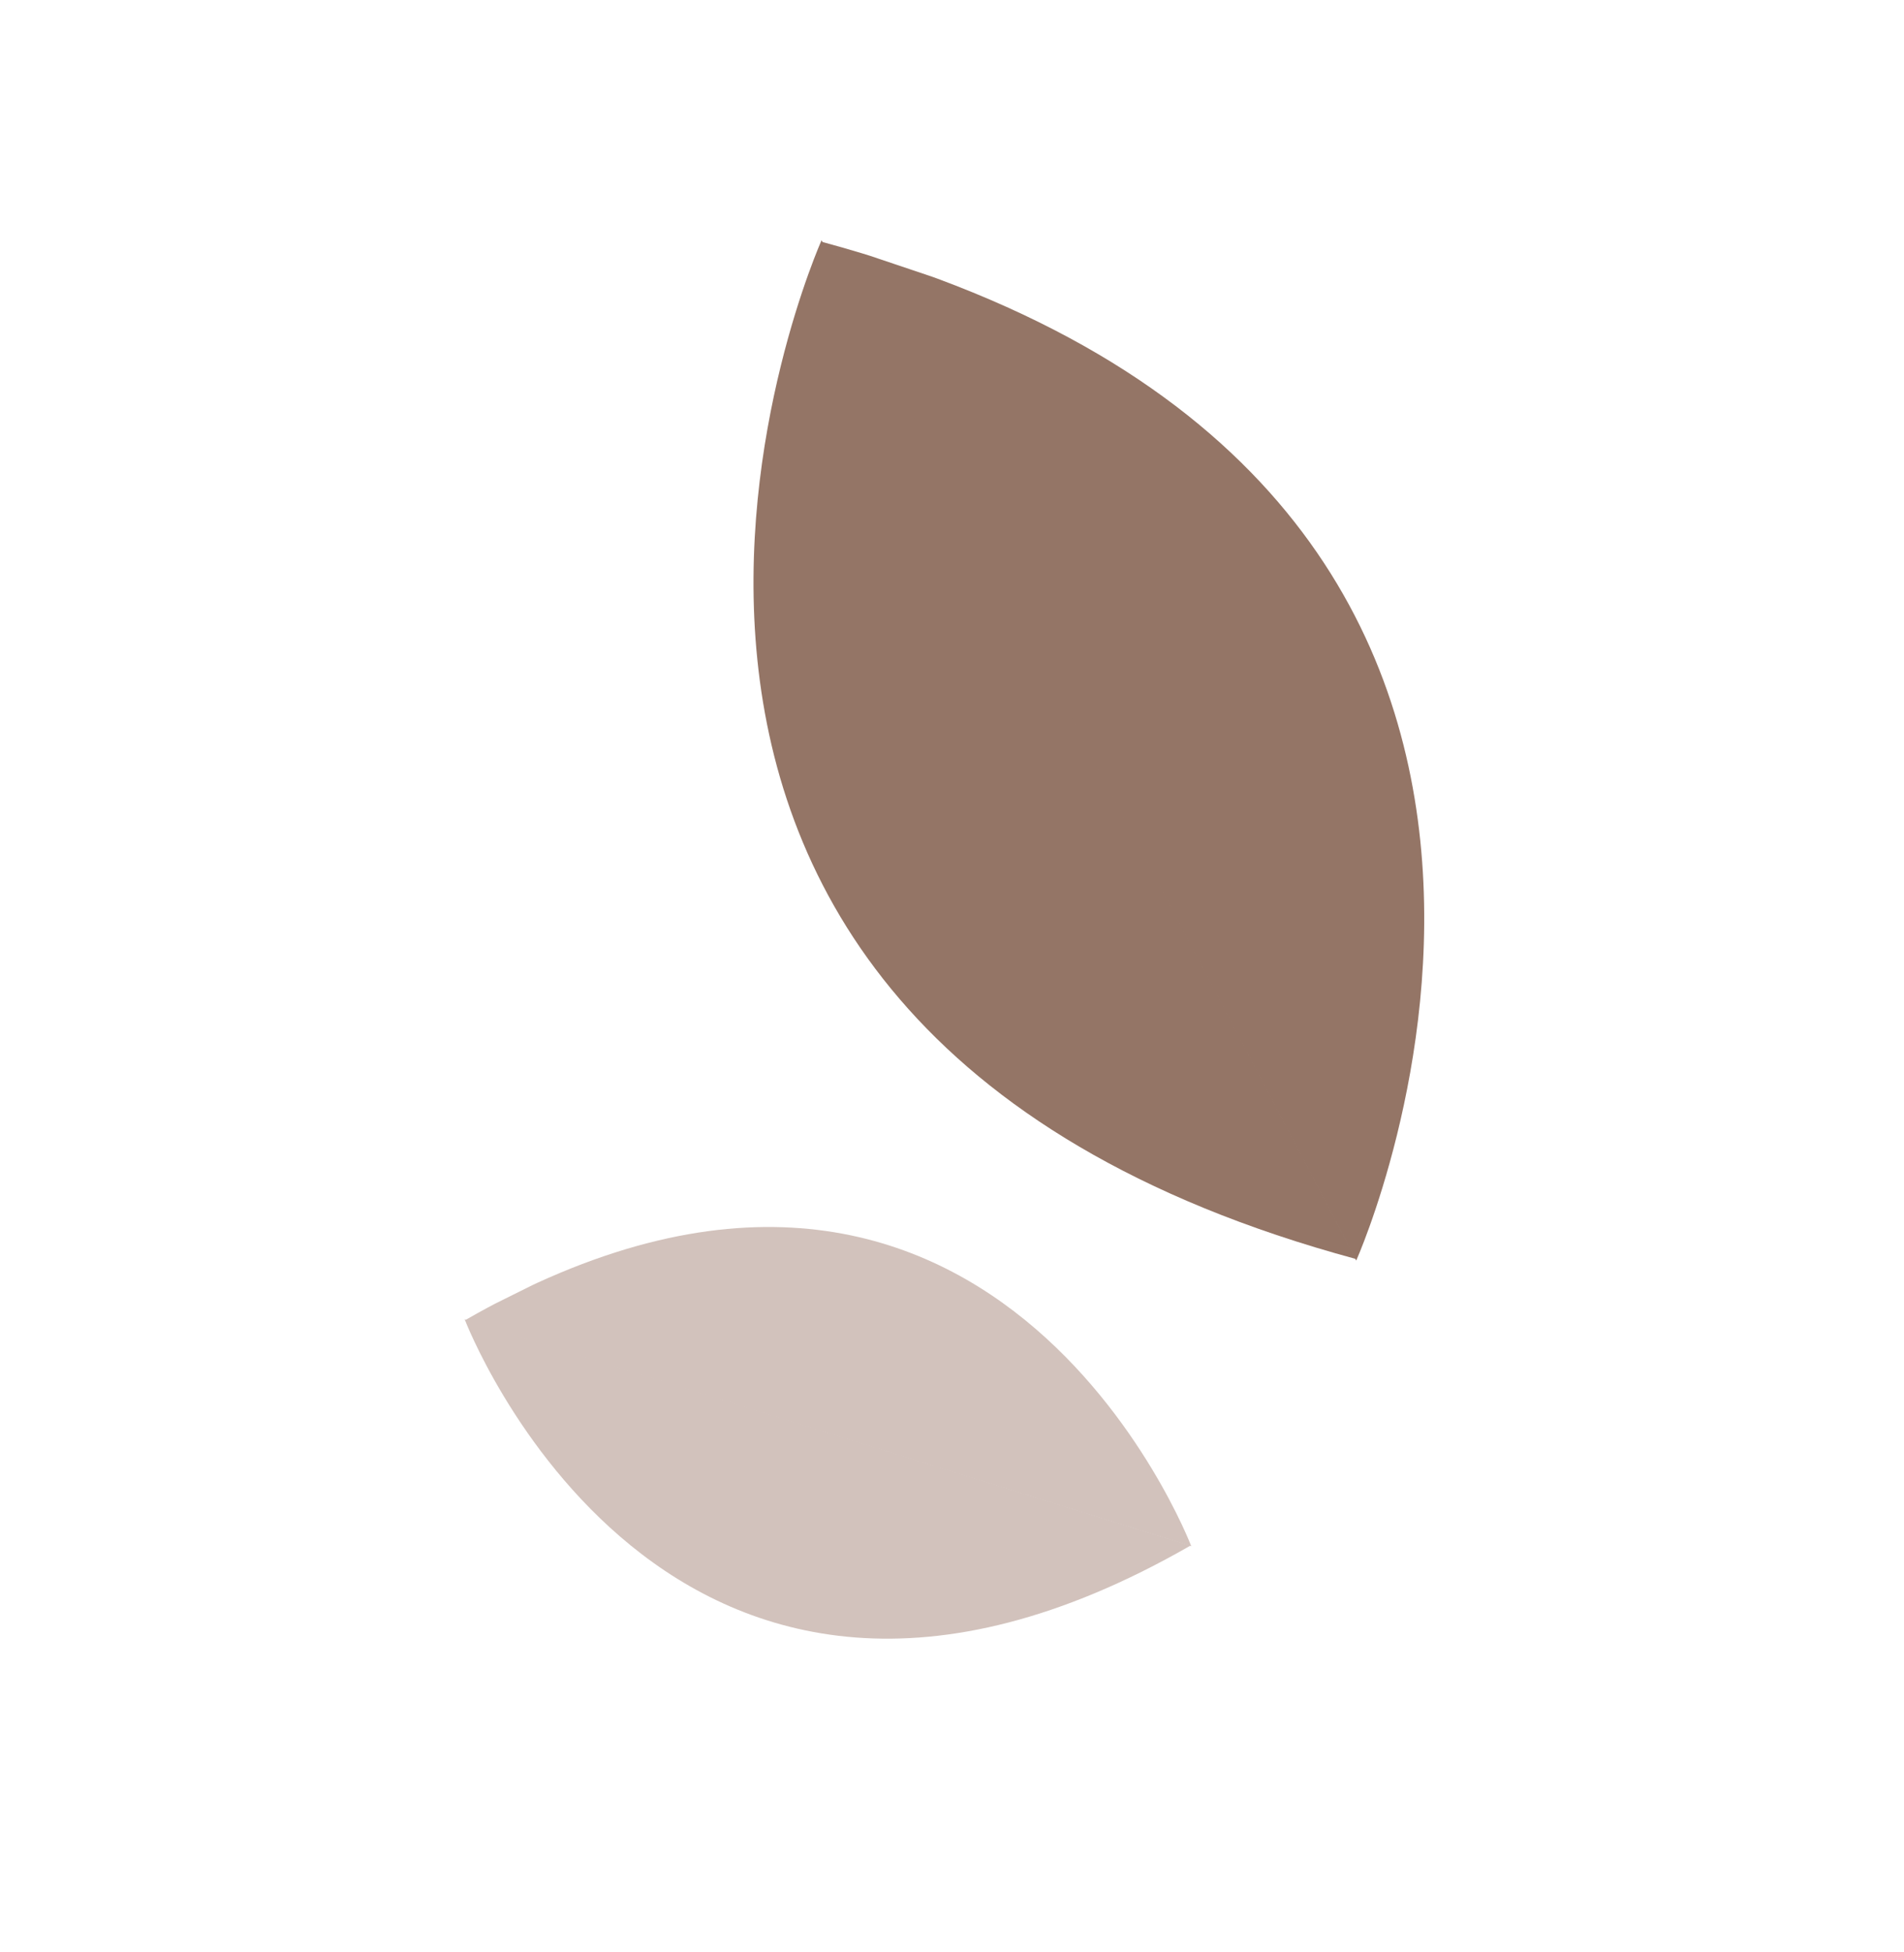 <svg width="40" height="41" viewBox="0 0 40 41" fill="none" xmlns="http://www.w3.org/2000/svg">
<g clip-path="url(#clip0_1202_156)">
<path d="M17.26 5.045C17.26 5.045 9.922 21.424 28.487 26.439L17.26 5.045Z" fill="#947566"/>
<path d="M28.492 26.472C28.492 26.472 35.829 10.094 17.25 5.074L28.492 26.472Z" fill="#947566"/>
</g>
<g clip-path="url(#clip1_1202_156)">
<path d="M9.762 27.706C9.762 27.706 13.988 38.791 25.009 32.458L9.762 27.706Z" fill="#D2C2BC"/>
<path d="M25.027 32.471C25.027 32.471 20.801 21.386 9.771 27.724L25.027 32.471Z" fill="#D2C2BC"/>
</g>
<defs>
<clipPath id="clip0_1202_156">
<rect width="16.771" height="17.57" fill="white" transform="translate(11.873 20.912) rotate(-71.403)"/>
</clipPath>
<clipPath id="clip1_1202_156">
<rect width="11.086" height="11.614" fill="white" transform="translate(14.66 37.64) rotate(-116.403)"/>
</clipPath>
</defs>
</svg>
